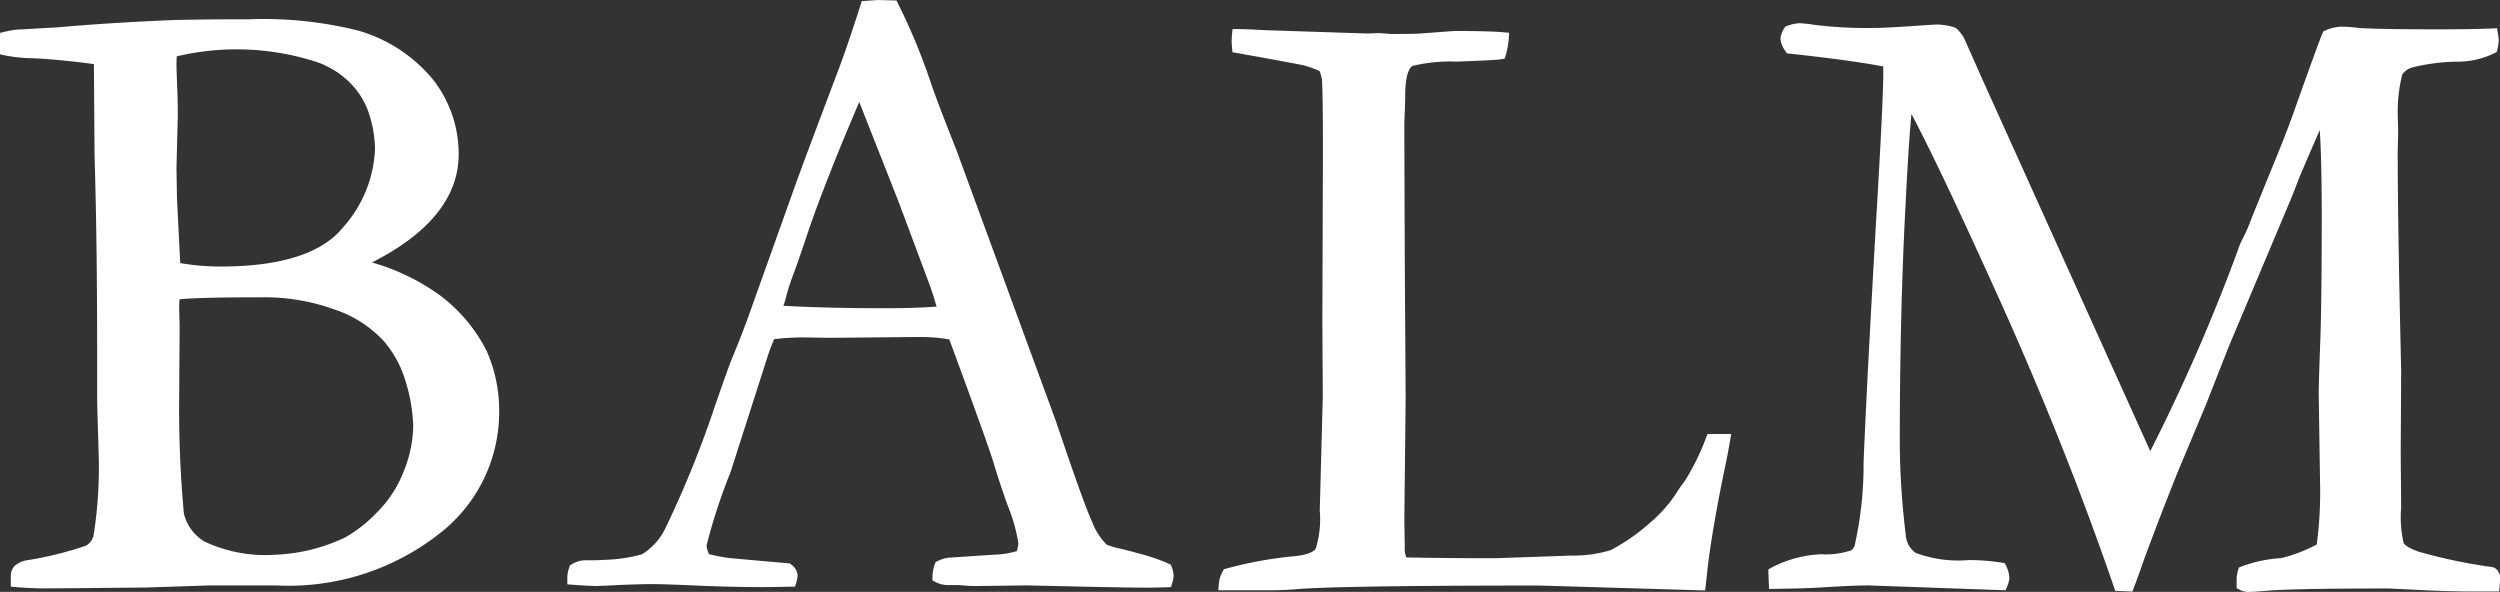 <svg id="p_balm" xmlns="http://www.w3.org/2000/svg" xmlns:xlink="http://www.w3.org/1999/xlink" width="102" height="24.148" viewBox="0 0 102 24.148">
  <rect x="0" y="0" width="102" height="24.148" fill="#333333" stroke="none"/>
  <defs>
    <clipPath id="clip-path">
      <rect id="長方形_3405" data-name="長方形 3405" width="102" height="24.148" fill="#fff"/>
    </clipPath>
  </defs>
  <g id="グループ_283" data-name="グループ 283" clip-path="url(#clip-path)">
    <path id="パス_2614" data-name="パス 2614" d="M3.516,22.043a14.425,14.425,0,0,1-2.429.6,1.021,1.021,0,0,0-.5.236.633.633,0,0,0-.146.45v.388l.191.017c.4.035.815.054,1.228.054q.6,0,4.111-.036l2.642-.087h2.614a9.953,9.953,0,0,0,6.686-2.1,6.253,6.253,0,0,0,2.45-4.815,6.015,6.015,0,0,0-.495-2.621,6.446,6.446,0,0,0-1.922-2.3,8.882,8.882,0,0,0-2.769-1.339c2.348-1.191,3.537-2.675,3.537-4.416a4.922,4.922,0,0,0-1.034-3.029,6.133,6.133,0,0,0-3.112-2.027A15.944,15.944,0,0,0,10.136.57C8.692.57,7.61.582,6.917.606c-1.68.072-3.23.171-4.6.294L.659.993a4.066,4.066,0,0,0-.5.093L0,1.123v.872l.16.039a6.341,6.341,0,0,0,1.231.126c.7.035,1.525.113,2.44.238L3.859,6.18c.07,2.287.105,5,.105,8.066v1.821c0,.117.012.569.036,1.358.011.265.017.484.017.656a17.674,17.674,0,0,1-.2,3.55.654.654,0,0,1-.3.412M13.99,9.066c-.858,1.056-2.537,1.59-4.989,1.59a9.327,9.327,0,0,1-1.648-.141L7.221,7.9,7.2,6.641l.053-2.128c0-.352-.006-.706-.019-1.06-.021-.546-.033-.876-.033-.992,0-.088,0-.216.01-.38a10.58,10.58,0,0,1,5.641.209,3.556,3.556,0,0,1,1.42.861,3.155,3.155,0,0,1,.792,1.295A4.772,4.772,0,0,1,15.3,5.883,5.1,5.1,0,0,1,13.99,9.066m2.47,9.981a4.871,4.871,0,0,1-1.114,1.676A5.679,5.679,0,0,1,14.1,21.7a7.241,7.241,0,0,1-2.828.713,5.852,5.852,0,0,1-2.908-.526A1.806,1.806,0,0,1,7.5,20.719a47.557,47.557,0,0,1-.189-4.839l.018-2.812-.018-.644c0-.1,0-.242.01-.426.305-.04,1.144-.086,3.385-.086a8.356,8.356,0,0,1,2.95.5,4.835,4.835,0,0,1,1.98,1.259,4.47,4.47,0,0,1,.941,1.77,6.708,6.708,0,0,1,.282,1.716,5.058,5.058,0,0,1-.4,1.886" transform="translate(0 0.218)" fill="#fff"/>
    <path id="パス_2615" data-name="パス 2615" d="M18.046,23.9c.178,0,.468-.012.868-.037.6-.021,1.028-.033,1.271-.033s.651.012,1.219.033c1.248.059,2.349.09,3.272.09q.425,0,1.216-.018l.151,0,.043-.144a1.213,1.213,0,0,0,.062-.323.6.6,0,0,0-.269-.441l-.05-.04-2.437-.216a7.635,7.635,0,0,1-.859-.162,1.075,1.075,0,0,1-.1-.351,22.847,22.847,0,0,1,.971-2.972l1.548-4.828a6.6,6.6,0,0,1,.243-.623,10.782,10.782,0,0,1,1.169-.07l1.11.017,3.753-.035a7.166,7.166,0,0,1,1.11.1c1.071,2.9,1.668,4.562,1.82,5.076s.336,1.065.554,1.679a6.839,6.839,0,0,1,.445,1.567,1.218,1.218,0,0,1-.065.316,3.459,3.459,0,0,1-.933.145l-1.85.123a1.309,1.309,0,0,0-.457.144l-.072.035-.029.076a1.562,1.562,0,0,0-.1.549v.123l.109.058a1.134,1.134,0,0,0,.45.131h.385c.1,0,.218.006.361.019s.3.021.449.021l2.115-.026,1.753.039c1.5.035,2.567.053,3.163.053.153,0,.42-.006.8-.017l.149-.006.043-.144a1.205,1.205,0,0,0,.062-.322,1.143,1.143,0,0,0-.084-.37l-.028-.076L41.293,23a7.243,7.243,0,0,0-1.155-.4c-.153-.047-.424-.119-.808-.213a3.066,3.066,0,0,1-.576-.17,2.664,2.664,0,0,1-.593-.934c-.232-.5-.724-1.876-1.467-4.08L32.611,6.075c-.489-1.227-.826-2.114-1.031-2.708A24.786,24.786,0,0,0,30.237.13L30.182.019,29.424,0l-.659.044-.041.134c-.348,1.092-.649,1.973-.891,2.621-.955,2.522-1.6,4.246-1.861,4.985L24.323,12.4c-.271.772-.553,1.512-.84,2.2-.1.228-.319.851-.688,1.907a42.422,42.422,0,0,1-2.039,5.04,2.536,2.536,0,0,1-.963,1.069,6.3,6.3,0,0,1-1.513.224c-.195.011-.332.017-.409.017h-.4a1.108,1.108,0,0,0-.542.169l-.069.039-.025.075a1.315,1.315,0,0,0-.082.4v.3l.192.015c.446.035.819.054,1.1.054M25.567,12.48a3.28,3.28,0,0,0,.113-.379,8.959,8.959,0,0,1,.3-.92c.166-.455.323-.908.478-1.368.325-1.007.866-2.436,1.611-4.245.3-.713.481-1.147.594-1.409l1.563,3.964q.122.315,1.26,3.366c.12.315.231.656.332,1.02-.629.046-1.346.066-2.137.066-1.524,0-2.906-.032-4.112-.1" transform="translate(6.394 0.001)" fill="#fff"/>
    <path id="パス_2616" data-name="パス 2616" d="M55.86,23.565c.023-.2.047-.419.07-.649.126-1.078.361-2.458.7-4.1.083-.377.159-.779.231-1.2l.039-.24h-.962l-.053.128a9.775,9.775,0,0,1-.869,1.778c-.146.195-.249.34-.31.439a5.424,5.424,0,0,1-1.078,1.244,8.1,8.1,0,0,1-1.646,1.152,5.321,5.321,0,0,1-1.632.221l-3.029.106H46.13c-1.369-.011-2.15-.022-2.484-.032a1.05,1.05,0,0,1-.064-.448l-.017-1.082.053-4.951-.036-5.8-.018-5.4c.023-.578.036-.959.036-1.148,0-.951.207-1.172.3-1.224a6.471,6.471,0,0,1,1.782-.175c1.641-.059,1.8-.088,1.853-.1l.126-.022.037-.124a3.361,3.361,0,0,0,.13-.73l.011-.2-.2-.018Q47.06.935,45.645.934H45.6l-1.415.105c-.094.011-.486.017-1.154.018-.289-.025-.464-.035-.533-.035h0l-.445.015L37.844.9q-.763-.044-1.1-.043h-.188l-.018.187c-.012.127-.019.227-.019.3s.006.163.019.3l.014.158.156.026c2.013.362,2.606.475,2.748.508a3.739,3.739,0,0,1,.649.232,1.708,1.708,0,0,1,.1.35c.035.609.046,2.158.033,4.607l-.017,5.2.017,3.136L40.114,20.5a4.068,4.068,0,0,1-.167,1.564c-.084.112-.321.256-.96.308a16.29,16.29,0,0,0-2.7.5l-.083.022-.041.072a1.268,1.268,0,0,0-.169.565l-.017.222h2.048c.359,0,.712-.012,1.054-.037,1.042-.1,4.41-.156,10.008-.156l6.75.2Z" transform="translate(13.732 0.33)" fill="#fff"/>
    <path id="パス_2617" data-name="パス 2617" d="M52.448,23.764c.9-.012,1.557-.032,2.024-.064.825-.051,1.445-.077,1.836-.077l5.445.193.145,0,.055-.135a1.089,1.089,0,0,0,.1-.383,1.265,1.265,0,0,0-.141-.482l-.047-.1-.109-.019a8.466,8.466,0,0,0-1.362-.108,5.005,5.005,0,0,1-2.153-.287.953.953,0,0,1-.416-.735,31.705,31.705,0,0,1-.245-3.715c0-3.523.077-6.8.234-9.724.087-1.748.169-3,.242-3.74.76,1.431,1.95,3.935,3.543,7.463,1.82,4.032,3.41,8.021,4.725,11.858l.046.134.7.029.054-.14q.157-.4.4-1.107c.368-1,.806-2.147,1.343-3.5l1.206-2.881L71,13.884,73.592,7.73l.292-.757c.345-.811.623-1.456.833-1.93.053.9.079,2.062.079,3.467,0,2.363-.021,4.091-.059,5.136s-.064,1.77-.064,2.171l.053,3.543a16.149,16.149,0,0,1-.134,2.592,6.157,6.157,0,0,1-1.447.557,5.551,5.551,0,0,0-1.643.35l-.088.037-.029.093a1.413,1.413,0,0,0-.062.394v.354l.115.058a.777.777,0,0,0,.356.094c.134,0,.43-.021.928-.061.775-.053,2.381-.08,4.765-.08q.087,0,1.289.061c.808.041,1.568.062,2.259.062h1l.018-.189c.012-.134.018-.258.018-.369a.476.476,0,0,0-.211-.4l-.086-.036a21.067,21.067,0,0,1-3.049-.638c-.453-.164-.564-.3-.589-.347a4.738,4.738,0,0,1-.1-1.441l-.018-2.208.018-3.443c-.1-4.2-.141-7.088-.141-8.833l.018-.85-.019-.789a6.384,6.384,0,0,1,.184-1.541.721.721,0,0,1,.42-.3,8.062,8.062,0,0,1,1.918-.234A3.37,3.37,0,0,0,81.853,1.9l.082-.043.022-.091a1.611,1.611,0,0,0,.059-.383,1.993,1.993,0,0,0-.039-.318l-.03-.178L81.766.9c-.593.023-1.349.035-2.242.035-1.467,0-2.541-.018-3.178-.051A6.577,6.577,0,0,0,75.6.825a1.736,1.736,0,0,0-.66.158l-.076.032-.035.076c-.117.271-.5,1.325-1.176,3.225-.16.456-.376,1.018-.642,1.675-.634,1.55-1.039,2.548-1.139,2.812a6.06,6.06,0,0,1-.285.641,3.043,3.043,0,0,0-.225.536A76.337,76.337,0,0,1,67.8,18.144L60.94,2.952,60.2,1.285a1.839,1.839,0,0,0-.3-.381L59.8.851a2.608,2.608,0,0,0-.7-.113q-.106,0-.958.061c-.785.053-1.346.08-1.668.08a17.614,17.614,0,0,1-2.331-.12A5.285,5.285,0,0,0,53.5.685,1.669,1.669,0,0,0,52.973.8L52.9.829,52.86.9a.955.955,0,0,0-.149.415.989.989,0,0,0,.211.518l.054.082.1.01c1.7.184,2.984.361,3.83.525v.286c0,.792-.1,2.776-.285,5.9-.246,4.274-.416,7.528-.518,9.948a15.091,15.091,0,0,1-.369,3.435.445.445,0,0,1-.137.174,3.341,3.341,0,0,1-1.223.159,4.815,4.815,0,0,0-2.059.561l-.1.065.03.789Z" transform="translate(19.931 0.262)" fill="#fff"/>
  </g>
</svg>
